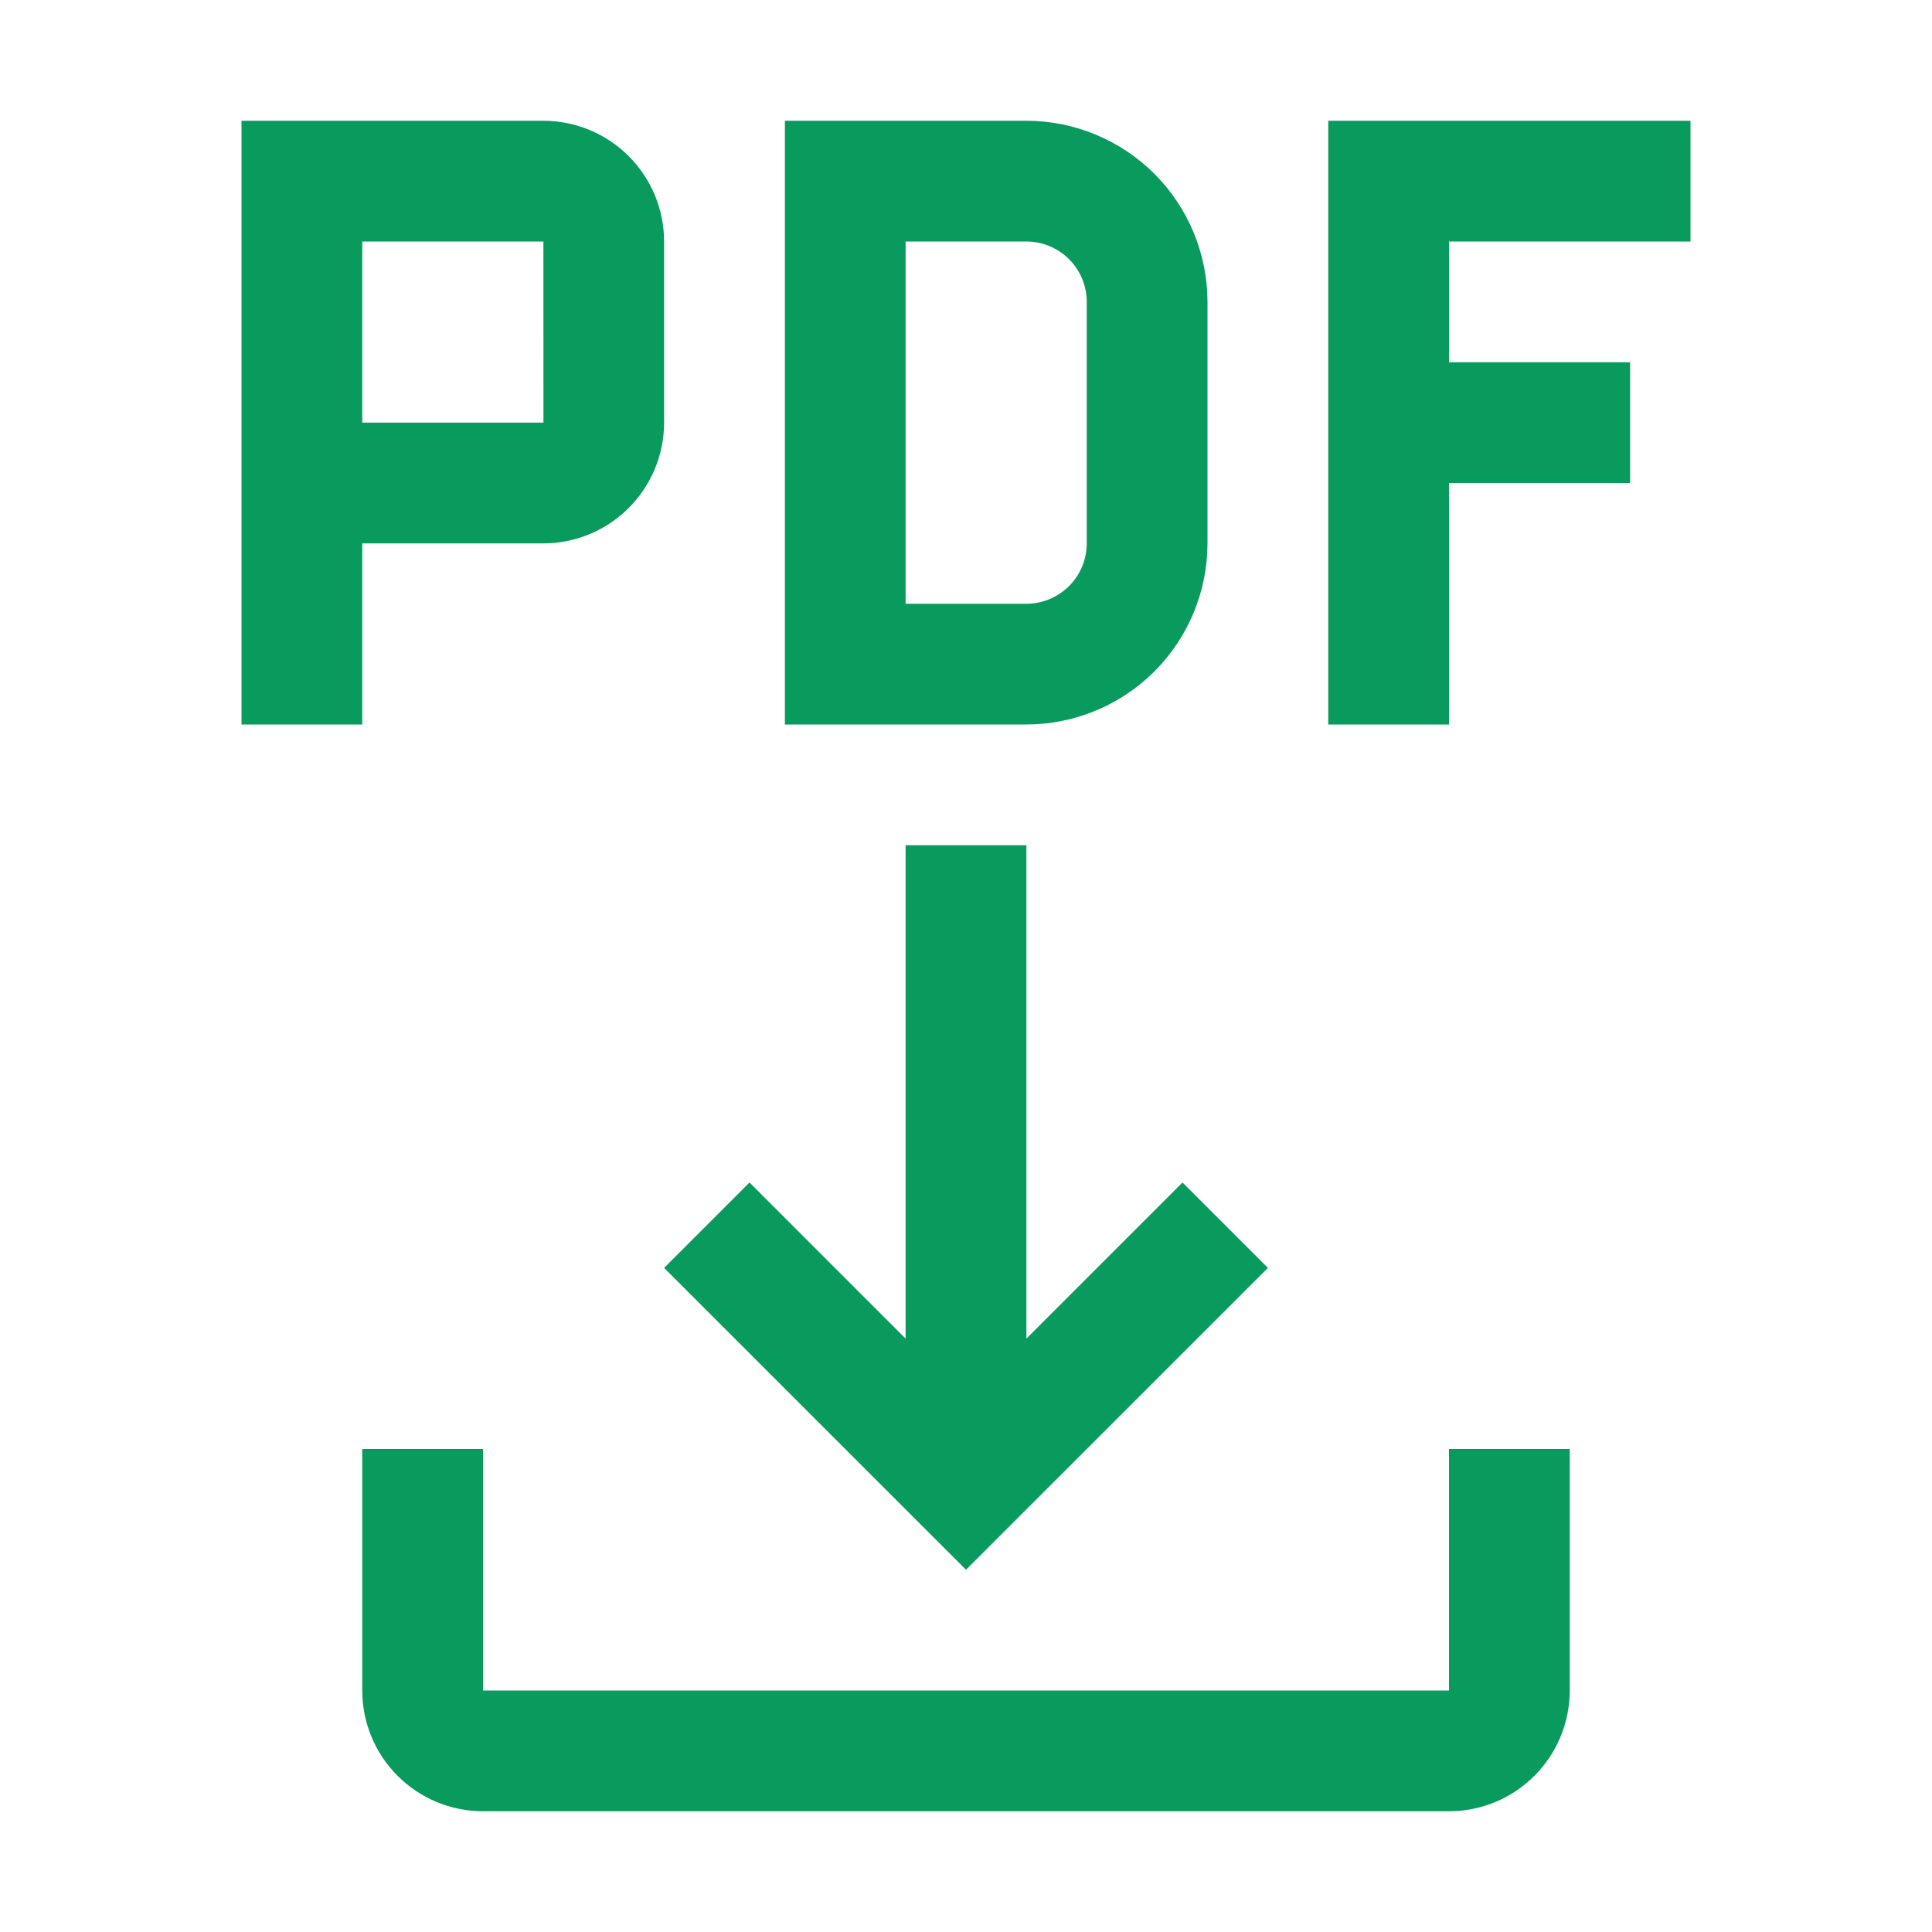 <svg width="38" height="38" viewBox="0 0 38 38" fill="none" xmlns="http://www.w3.org/2000/svg">
<g id="carbon:generate-pdf">
<path id="Vector" d="M28.5 28.5V33.25H9.5V28.5H7.125V33.25C7.125 33.88 7.375 34.484 7.821 34.929C8.266 35.375 8.87 35.625 9.5 35.625H28.5C29.13 35.625 29.734 35.375 30.179 34.929C30.625 34.484 30.875 33.88 30.875 33.25V28.5H28.5Z" fill="#089B5D"/>
<path id="Vector_2" d="M24.938 24.938L23.258 23.258L20.188 26.329V16.625H17.812V26.329L14.742 23.258L13.062 24.938L19 30.875L24.938 24.938ZM33.25 4.75V2.375H26.125V14.25H28.5V9.5H32.062V7.125H28.5V4.75H33.25ZM20.188 14.25H15.438V2.375H20.188C21.132 2.376 22.038 2.752 22.706 3.419C23.373 4.087 23.749 4.993 23.75 5.938V10.688C23.749 11.632 23.373 12.538 22.706 13.206C22.038 13.873 21.132 14.249 20.188 14.25ZM17.812 11.875H20.188C20.502 11.875 20.804 11.749 21.027 11.527C21.25 11.304 21.375 11.002 21.375 10.688V5.938C21.375 5.623 21.25 5.321 21.027 5.098C20.804 4.876 20.502 4.75 20.188 4.75H17.812V11.875ZM10.688 2.375H4.75V14.25H7.125V10.688H10.688C11.317 10.687 11.921 10.436 12.366 9.991C12.811 9.546 13.062 8.942 13.062 8.312V4.75C13.062 4.12 12.811 3.517 12.366 3.071C11.921 2.626 11.317 2.376 10.688 2.375ZM7.125 8.312V4.75H10.688L10.689 8.312H7.125Z" fill="#089B5D"/>
</g>
</svg>
